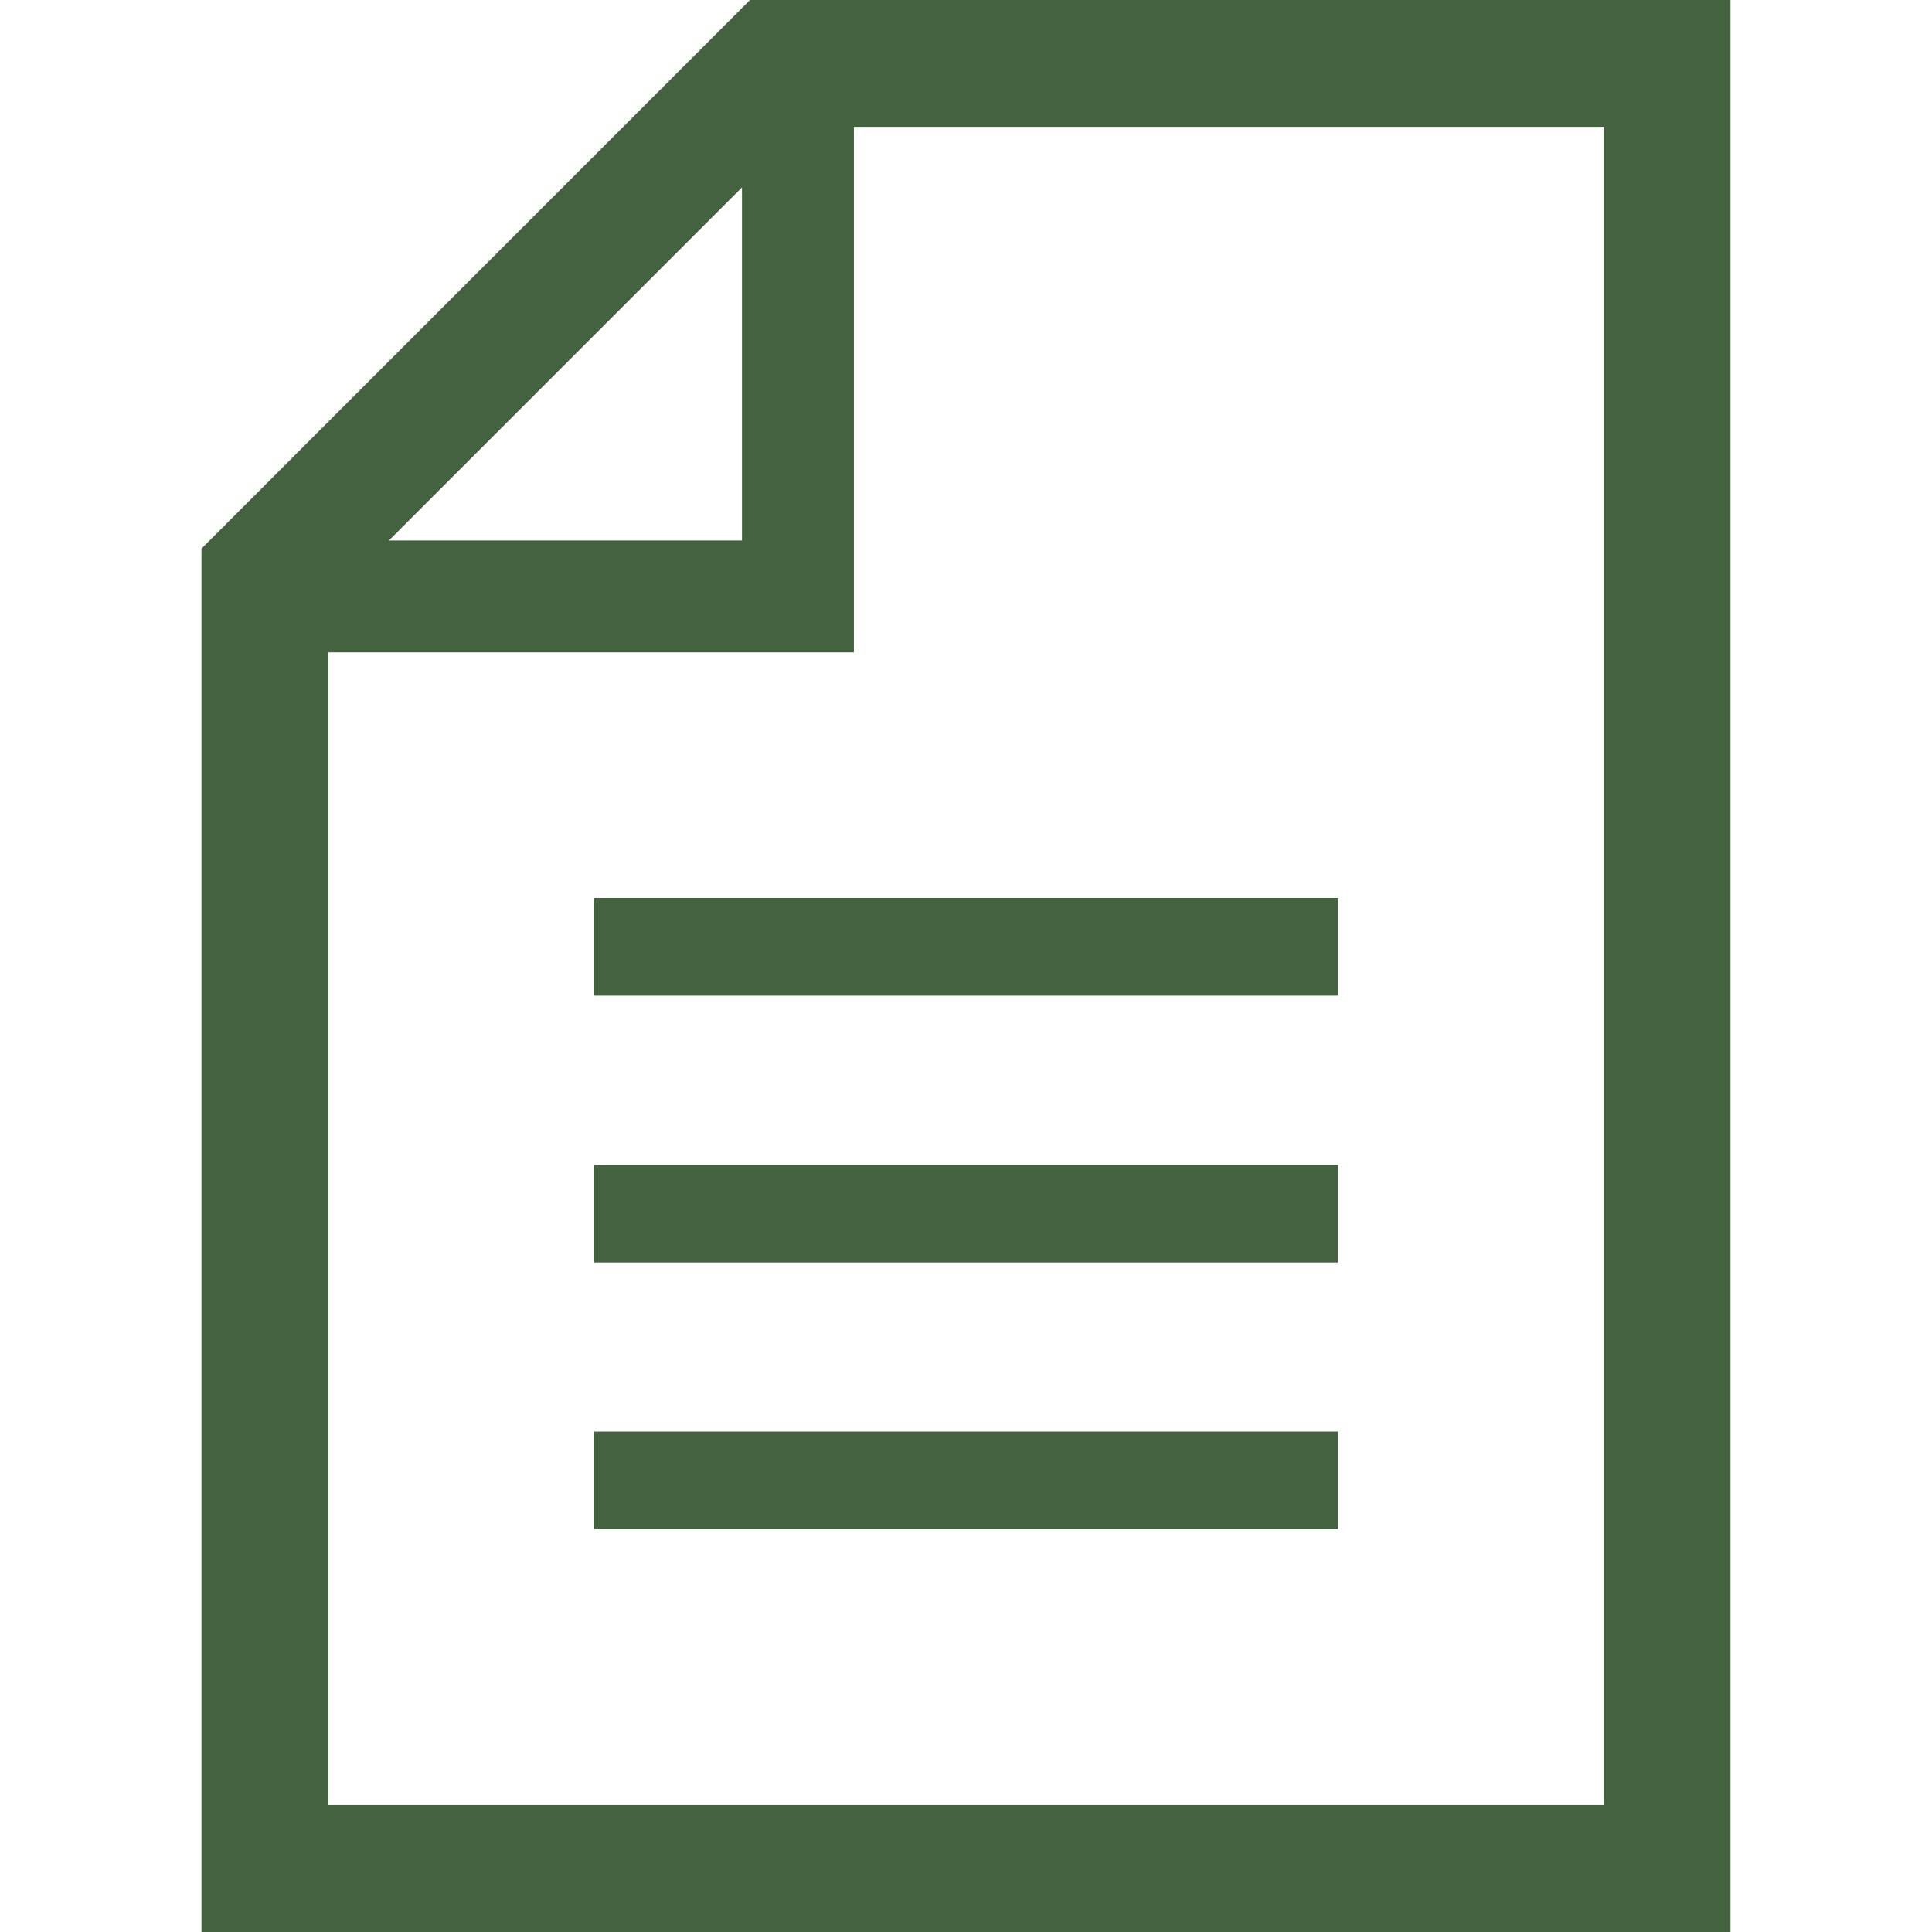 <!--?xml version="1.0" encoding="utf-8"?-->
<!-- Generator: Adobe Illustrator 18.1.1, SVG Export Plug-In . SVG Version: 6.00 Build 0)  -->

<svg version="1.1" id="_x32_" xmlns="http://www.w3.org/2000/svg" xmlns:xlink="http://www.w3.org/1999/xlink" x="0px" y="0px" viewBox="0 0 512 512" style="width: 256px; height: 256px; opacity: 1;" xml:space="preserve">
<style type="text/css">
	.st0{fill:#4B4B4B;}
</style>
<g>
	<path class="st0" d="M198.765,0L53.398,145.383V512h405.204V0H198.765z M196.634,49.667v93.576h-93.576L196.634,49.667z
		 M424.995,478.393H87.005V172.897h139.29V33.614h198.7V478.393z" style="fill: rgb(66, 99, 62);"></path>
	<rect x="157.393" y="237.971" class="st0" width="197.206" height="25.896" style="fill: rgb(66, 99, 62);"></rect>
	<rect x="157.393" y="308.686" class="st0" width="197.206" height="25.896" style="fill: rgb(66, 99, 62);"></rect>
	<rect x="157.393" y="379.401" class="st0" width="197.206" height="25.896" style="fill: rgb(66, 99, 62);"></rect>
</g>
</svg>
